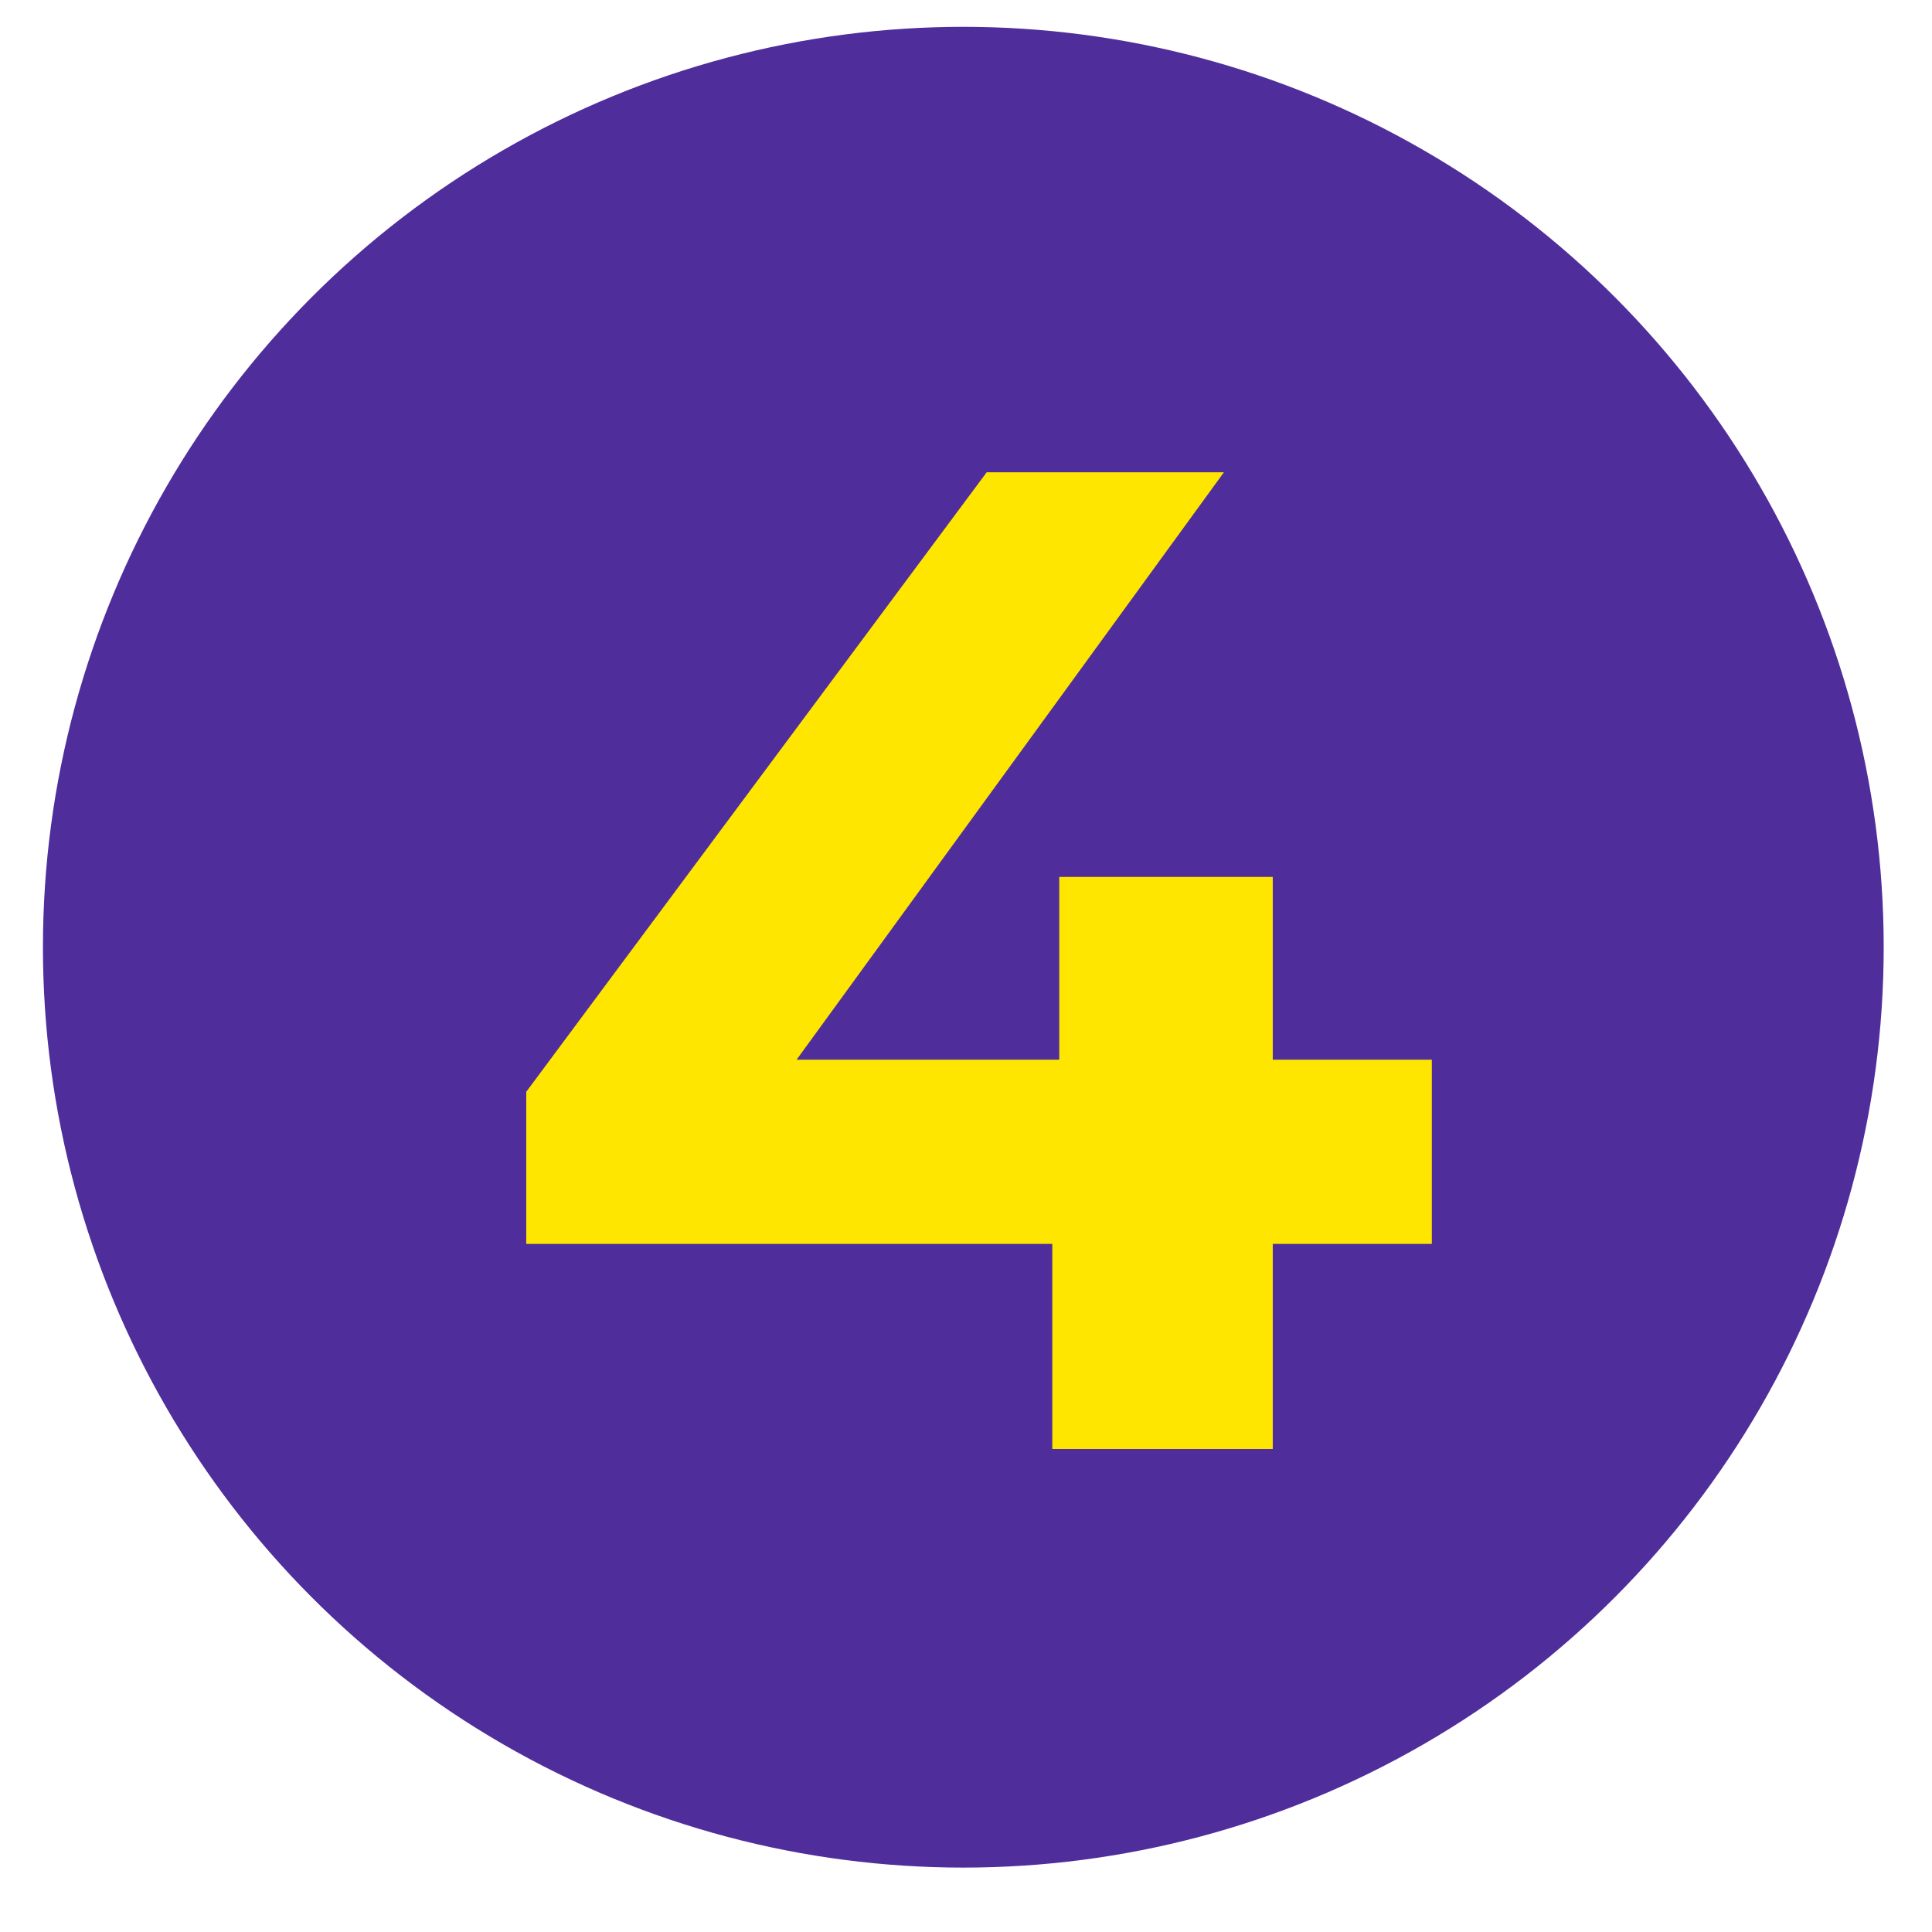 <?xml version="1.0" encoding="UTF-8"?> <svg xmlns="http://www.w3.org/2000/svg" width="360" height="360" viewBox="0 0 360 360" fill="none"> <circle cx="179.5" cy="176.5" r="171.5" fill="#4F2E9C"></circle> <path d="M98.06 231.78V203.44L183.86 88H228.06L144.08 203.44L123.54 197.46H266.8V231.78H98.06ZM196.08 270V231.78L197.38 197.46V163.4H237.16V270H196.08Z" fill="#FFE600"></path> </svg> 